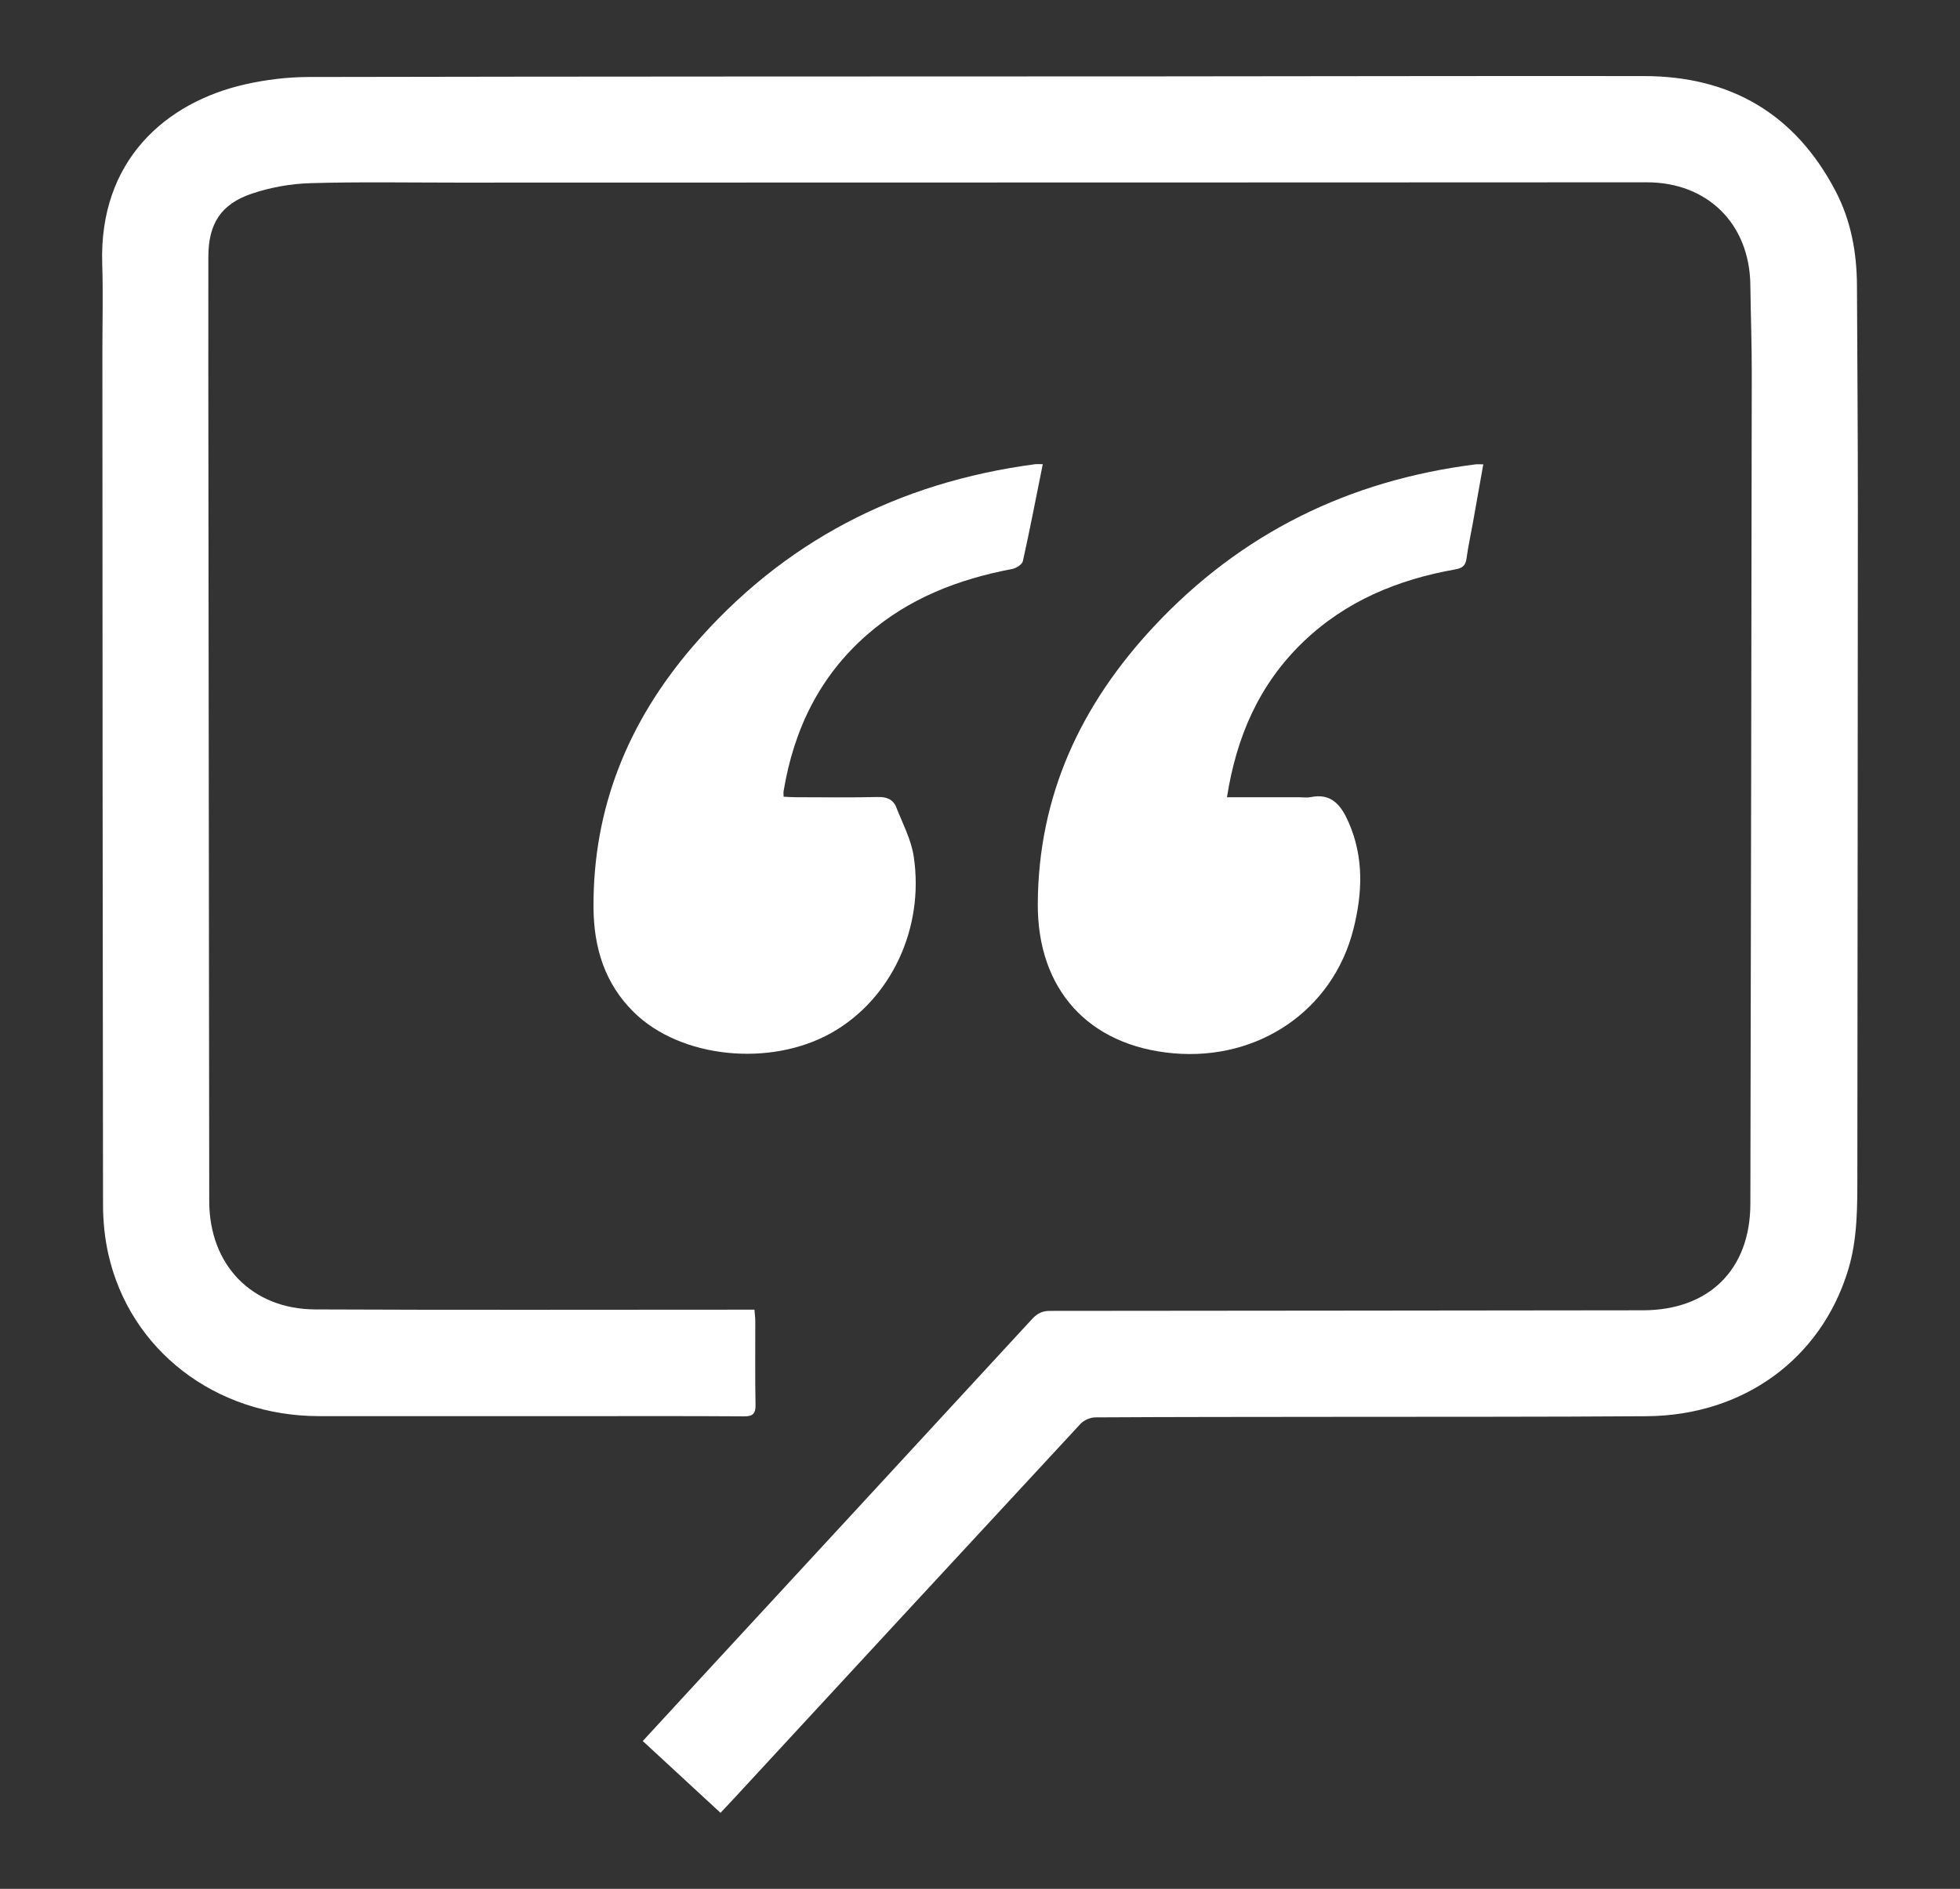 <?xml version="1.0" encoding="UTF-8"?><svg id="a" xmlns="http://www.w3.org/2000/svg" viewBox="0 0 892.23 860.05"><rect x="0" y="0" width="892.23" height="860.05" fill="#333333" stroke="none"/><defs><style>.b{fill:#fff;}</style></defs><path class="b" d="M328,825.44c-11.91-11-23.49-21.7-35.4-32.7,9.9-10.76,19.47-21.16,29.05-31.55,49.39-53.51,98.81-107,148.14-160.57,2.33-2.53,4.59-3.74,8.1-3.74,90-.03,179.99-.2,269.99-.27,30.07-.03,48.86-18.5,48.92-48.48,.25-126,.48-251.99,.64-377.99,.02-13.48-.48-26.95-.65-40.43-.35-27.74-19.42-46.69-47.14-46.7-53.17,0-106.33,.05-159.5,.06-127.33,.03-254.66,.05-382,.08-22.33,0-44.68-.4-66.99,.26-8.85,.26-17.96,1.9-26.36,4.71-14.29,4.78-19.93,13.75-19.96,28.86-.05,34.5,0,69,.04,103.5,.12,108.83,.26,217.67,.37,326.5,.03,28.94,19.32,49.11,48.29,49.24,64.33,.3,128.66,.11,192.99,.11,2.14,0,4.27,0,6.9,0,.16,2.01,.39,3.6,.39,5.19,.03,12.67-.14,25.33,.11,38,.08,4.13-1.12,5.41-5.31,5.38-25.17-.18-50.33-.09-75.5-.09-39.33,0-78.67,.03-118-.01-46.99-.05-86-29.97-95.83-73.87-1.62-7.25-2.38-14.85-2.39-22.29-.2-129.66-.23-259.33-.29-388.99,0-13.17,.35-26.34-.08-39.5-1.52-46.95,28.78-73.59,65.23-81.78,9.35-2.1,19.12-3.29,28.7-3.31,128.67-.26,257.33-.22,386-.28,74-.04,148-.23,222-.14,39.36,.05,68.75,17.24,87.11,52.34,7.01,13.4,9.68,27.94,9.75,42.99,.16,33.82,.42,67.65,.41,101.47-.02,100.83-.15,201.66-.23,302.49-.01,15,.21,29.99-4.27,44.59-12.36,40.23-47.54,66-91.62,66.32-47.5,.34-95,.22-142.51,.29-36.17,.05-72.33,.02-108.5,.24-2.29,.01-5.2,1.29-6.76,2.97-52.8,56.94-105.48,114-158.18,171.04-1.78,1.93-3.59,3.83-5.69,6.06Z"/><path class="b" d="M558.53,363.01c11.49,0,22.29,0,33.09,0,1.67,0,3.39,.29,4.99-.05,9.58-2,13.94,3.84,17.24,11.3,7.09,16.03,6.4,32.53,2.21,48.98-9.36,36.75-43.12,59.8-81.96,56.35-38.68-3.44-61.87-29.17-61.68-68.03,.24-49.44,19.67-90.79,52.89-126.35,39.72-42.52,88.83-66.51,146.34-73.77,.95-.12,1.92-.01,3.57-.01-1.64,9.22-3.22,18.17-4.82,27.11-.94,5.24-2.1,10.46-2.81,15.73-.43,3.18-1.79,4.39-4.98,4.96-26.29,4.65-50.18,14.47-69.68,33.35-19.69,19.07-30.06,42.71-34.39,70.44Z"/><path class="b" d="M474.69,211.36c-3.05,15.16-5.85,29.71-9.06,44.16-.33,1.5-3.01,3.2-4.83,3.55-24.48,4.63-47.08,13.33-66.09,29.94-21.66,18.93-33.37,43.22-38,71.25-.1,.63-.01,1.3-.01,2.51,1.91,.08,3.67,.23,5.42,.23,12.5,.02,25,.2,37.49-.1,4.07-.1,6.97,1.1,8.39,4.7,2.9,7.36,6.78,14.66,7.94,22.33,4.95,32.79-10.4,65.03-37.3,80.28-27.9,15.82-68.76,11.66-90.06-9.27-13.29-13.06-18.28-29.46-18.4-47.61-.31-45.39,15.76-84.67,45.03-118.79,41.12-47.93,93.57-74.86,155.88-83.16,.95-.13,1.92-.02,3.61-.02Z"/></svg>